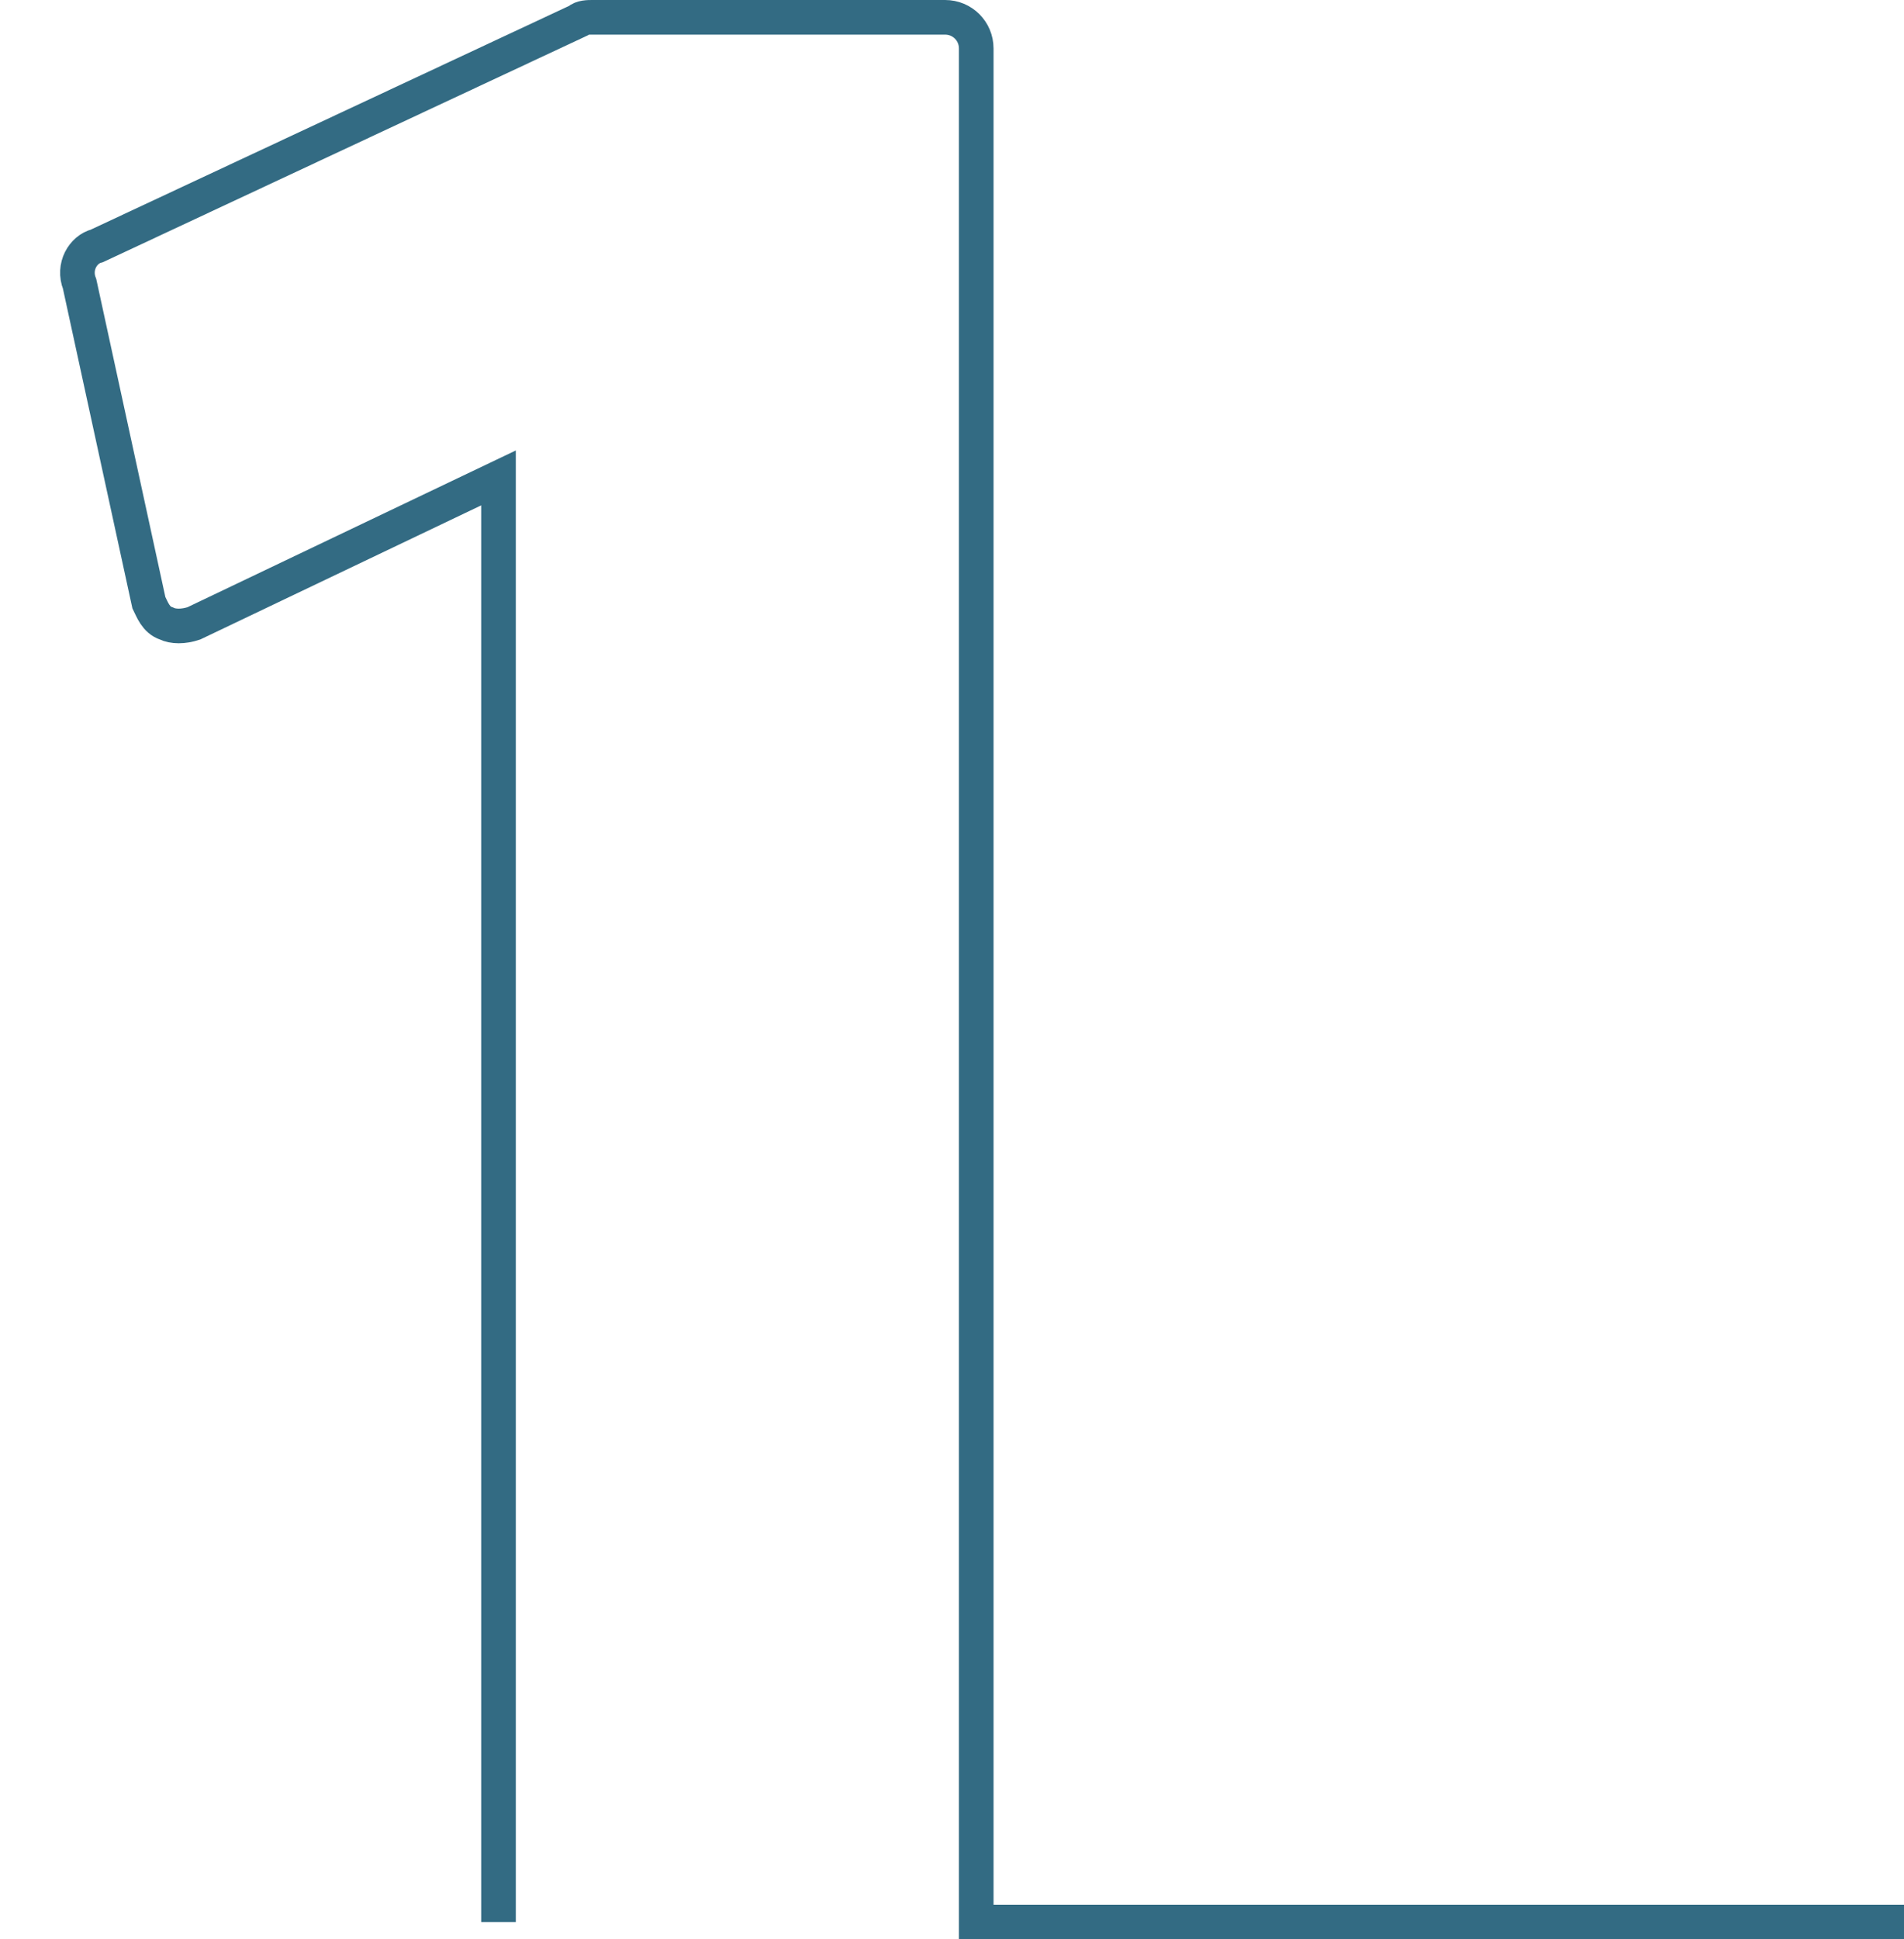 <?xml version="1.0" encoding="utf-8"?>
<!-- Generator: Adobe Illustrator 26.0.2, SVG Export Plug-In . SVG Version: 6.00 Build 0)  -->
<svg version="1.1" id="レイヤー_1" xmlns="http://www.w3.org/2000/svg" xmlns:xlink="http://www.w3.org/1999/xlink" x="0px"
	 y="0px" viewBox="0 0 55 56" style="enable-background:new 0 0 55 56;" xml:space="preserve">
<style type="text/css">
	.st0{fill:none;stroke:#336B83;stroke-miterlimit:22.926;}
	.st1{fill:none;}
	.st2{fill:#336B83;}
</style>
<path class="st0" d="M14.4,55.5V13.8L5.6,18c-0.3,0.1-0.6,0.1-0.8,0c-0.3-0.1-0.4-0.4-0.5-0.6l-2-9.2C2.1,7.7,2.4,7.2,2.8,7.1
	l13.9-6.5c0.1-0.1,0.3-0.1,0.4-0.1h10.2c0.5,0,0.9,0.4,0.9,0.9v54.1H55"/>
<path class="st0" d="M55,131.3H4.5c-0.5,0-0.9-0.4-0.9-0.9v-7.4c0-0.3,0.1-0.5,0.3-0.7l6.8-6.1c11.5-10.3,16.7-15.8,16.8-21.5
	c0-4.3-2.7-6.7-7.7-6.7c-3.4,0-7,1.4-10.6,4.1c-0.2,0.2-0.5,0.2-0.8,0.2C8,92.2,7.8,92,7.7,91.7l-3.5-8.8c-0.2-0.4,0-0.8,0.3-1.1
	c4.7-3.5,11.1-5.6,17.7-5.6c11.7,0,19.3,6.8,19.3,17.3c0,9.2-6.8,16.6-14.2,23.2l-3.1,2.5h17.3c0.5,0,0.9,0.4,0.9,0.9v6.5"/>
<path class="st0" d="M55,207.1H19.3c-7.2,0-12.9-2-15.8-3.8c-0.3-0.2-0.5-0.6-0.4-1l2.5-9c0.1-0.3,0.3-0.5,0.5-0.6
	c0.3-0.1,0.5-0.1,0.8,0c1,0.5,6.2,3.1,11.5,3.1c5.2,0,8.5-2.3,8.5-6c0-4.7-5.1-6.4-9.4-6.4h-4.9c-0.5,0-0.9-0.4-0.9-0.9v-8.6
	c0-0.5,0.4-0.9,0.9-0.9h4.7c0.8,0,8.3-0.3,8.3-5c0-2.8-2.5-4.5-6.7-4.5c-4.2,0-8.6,1.9-10.3,3c-0.2,0.1-0.5,0.2-0.8,0.1
	c-0.3-0.1-0.5-0.3-0.5-0.6l-2.5-8.7c-0.1-0.4,0-0.8,0.4-1c3.1-2,9.4-4,16.4-4c12.4,0,18,6.9,18,13.7c0,5.2-2.7,9.4-7.7,11.8
	c5.7,2,9.4,6.8,9.4,12.8c0,1.1-0.1,2.2-0.3,3.3"/>
<g>
	<path class="st0" d="M41,270.9"/>
	<path class="st0" d="M24.5,282.8v-11.9h-23c-0.5,0-1-0.4-1-1v-8.2c0-0.2,0.1-0.4,0.1-0.5l20.4-32.9c0.2-0.3,0.5-0.5,0.8-0.5h15.5
		c0.5,0,1,0.4,1,1v30.7h5.5c0.5,0,1,0.4,1,1v9.5c0,0.5-0.4,1-1,1h-5.5v11.9H55"/>
	<path class="st0" d="M25.4,261.4H13.3c-0.5,0-1-0.4-1-1v-0.2c0-0.2,0-0.4,0.1-0.5l7.2-11.8c1.1-2.1,2.1-4.1,3.1-6.2
		c0.6-1.2,1.2-2.5,1.8-3.8c0.2-0.3,0.5-0.5,0.9-0.5h0.3c0.3,0,0.5,0.1,0.7,0.3c0.2,0.2,0.3,0.5,0.3,0.7c-0.3,4-0.4,7.1-0.4,10v12
		C26.4,261,26,261.4,25.4,261.4z"/>
</g>
<rect y="0.5" class="st1" width="55" height="55"/>
<rect y="76.3" class="st2" width="55" height="55"/>
<rect y="152.1" class="st2" width="55" height="55"/>
<rect y="227.8" class="st2" width="55" height="55"/>
</svg>
